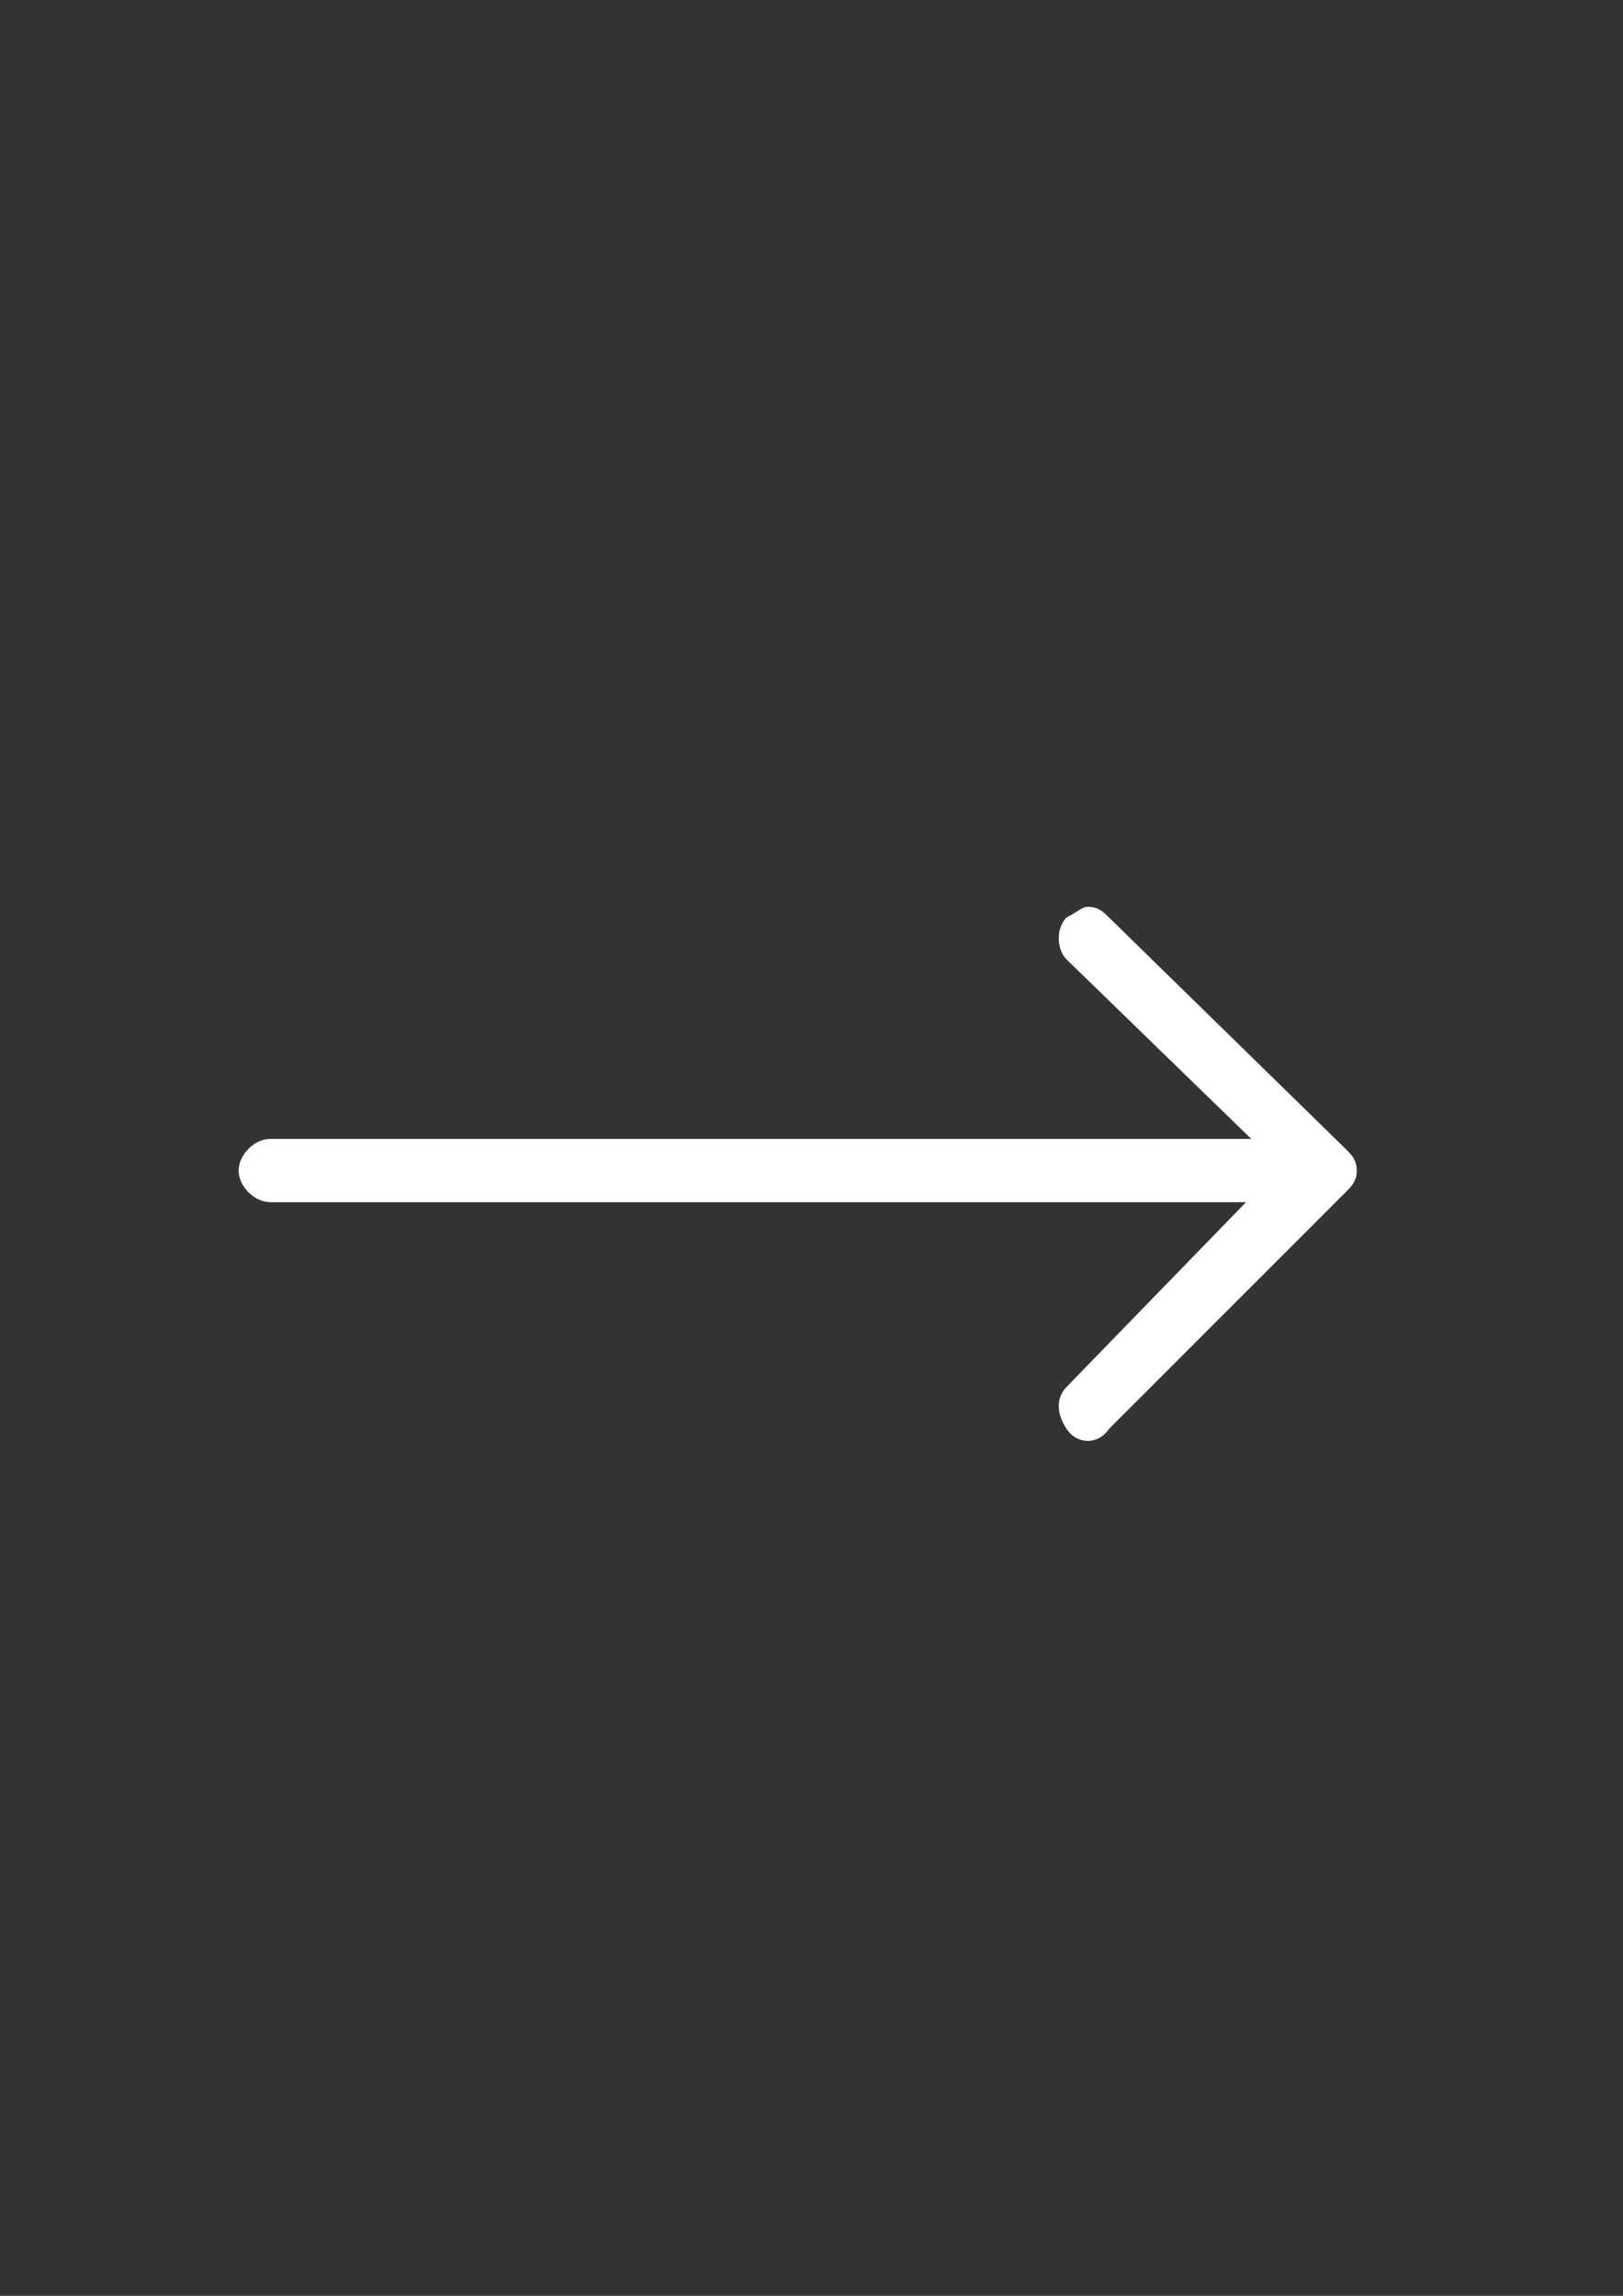 <?xml version="1.0" encoding="UTF-8" standalone="no"?>
<!-- Created with Inkscape (http://www.inkscape.org/) -->

<svg
   xmlns:dc="http://purl.org/dc/elements/1.1/"
   xmlns:cc="http://creativecommons.org/ns#"
   xmlns:rdf="http://www.w3.org/1999/02/22-rdf-syntax-ns#"
   xmlns:svg="http://www.w3.org/2000/svg"
   xmlns="http://www.w3.org/2000/svg"
   xmlns:sodipodi="http://sodipodi.sourceforge.net/DTD/sodipodi-0.dtd"
   xmlns:inkscape="http://www.inkscape.org/namespaces/inkscape"
   width="210mm"
   height="297mm"
   viewBox="0 0 744.094 1052.362"
   id="svg2"
   version="1.1"
   inkscape:version="0.91 r13725"
   sodipodi:docname="arrow-left.svg">
  <rect x="0" y="0" width="744.094" height="1052.362" fill="#333333" stroke="none"/>
  <defs
     id="defs4" />
  <sodipodi:namedview
     id="base"
     pagecolor="#ffffff"
     bordercolor="#666666"
     borderopacity="1.0"
     inkscape:pageopacity="0.0"
     inkscape:pageshadow="2"
     inkscape:zoom="0.35"
     inkscape:cx="-354.25698"
     inkscape:cy="556.37764"
     inkscape:document-units="px"
     inkscape:current-layer="layer1"
     showgrid="false"
     inkscape:window-width="1920"
     inkscape:window-height="1017"
     inkscape:window-x="-8"
     inkscape:window-y="-8"
     inkscape:window-maximized="1" />
  <g
     inkscape:label="Calque 1"
     inkscape:groupmode="layer"
     id="layer1">
    <path
       id="path4285"
       d="m 489.035,420.498 c -4.836,4.836 -4.836,14.508 0,19.344 l 84.632,82.214 -449.759,0 c -7.254,0 -14.508,7.254 -14.508,14.508 0,7.254 7.254,14.508 14.508,14.508 l 447.341,0 -82.214,84.632 c -4.836,4.836 -4.836,12.09 0,19.344 4.836,7.254 14.508,7.254 19.344,0 L 617.192,546.237 c 2.418,-2.418 4.836,-4.836 4.836,-9.672 0,-4.836 -2.418,-7.254 -4.836,-9.672 L 508.38,420.498 c -2.418,-2.418 -4.836,-4.836 -9.672,-4.836 -2.418,0 -4.836,2.418 -9.672,4.836 z"
       class="st0"
       inkscape:connector-curvature="0"
       style="fill:#ffffff;fill-opacity:1" />
  </g>
  <style
     id="style4257"
     type="text/css">
	.st0{fill:#FEC057;}
</style>
  <style
     id="style4270"
     type="text/css">
	.st0{fill:#FEC057;}
</style>
  <style
     id="style4283"
     type="text/css">
	.st0{fill:#FEC057;}
</style>
</svg>
